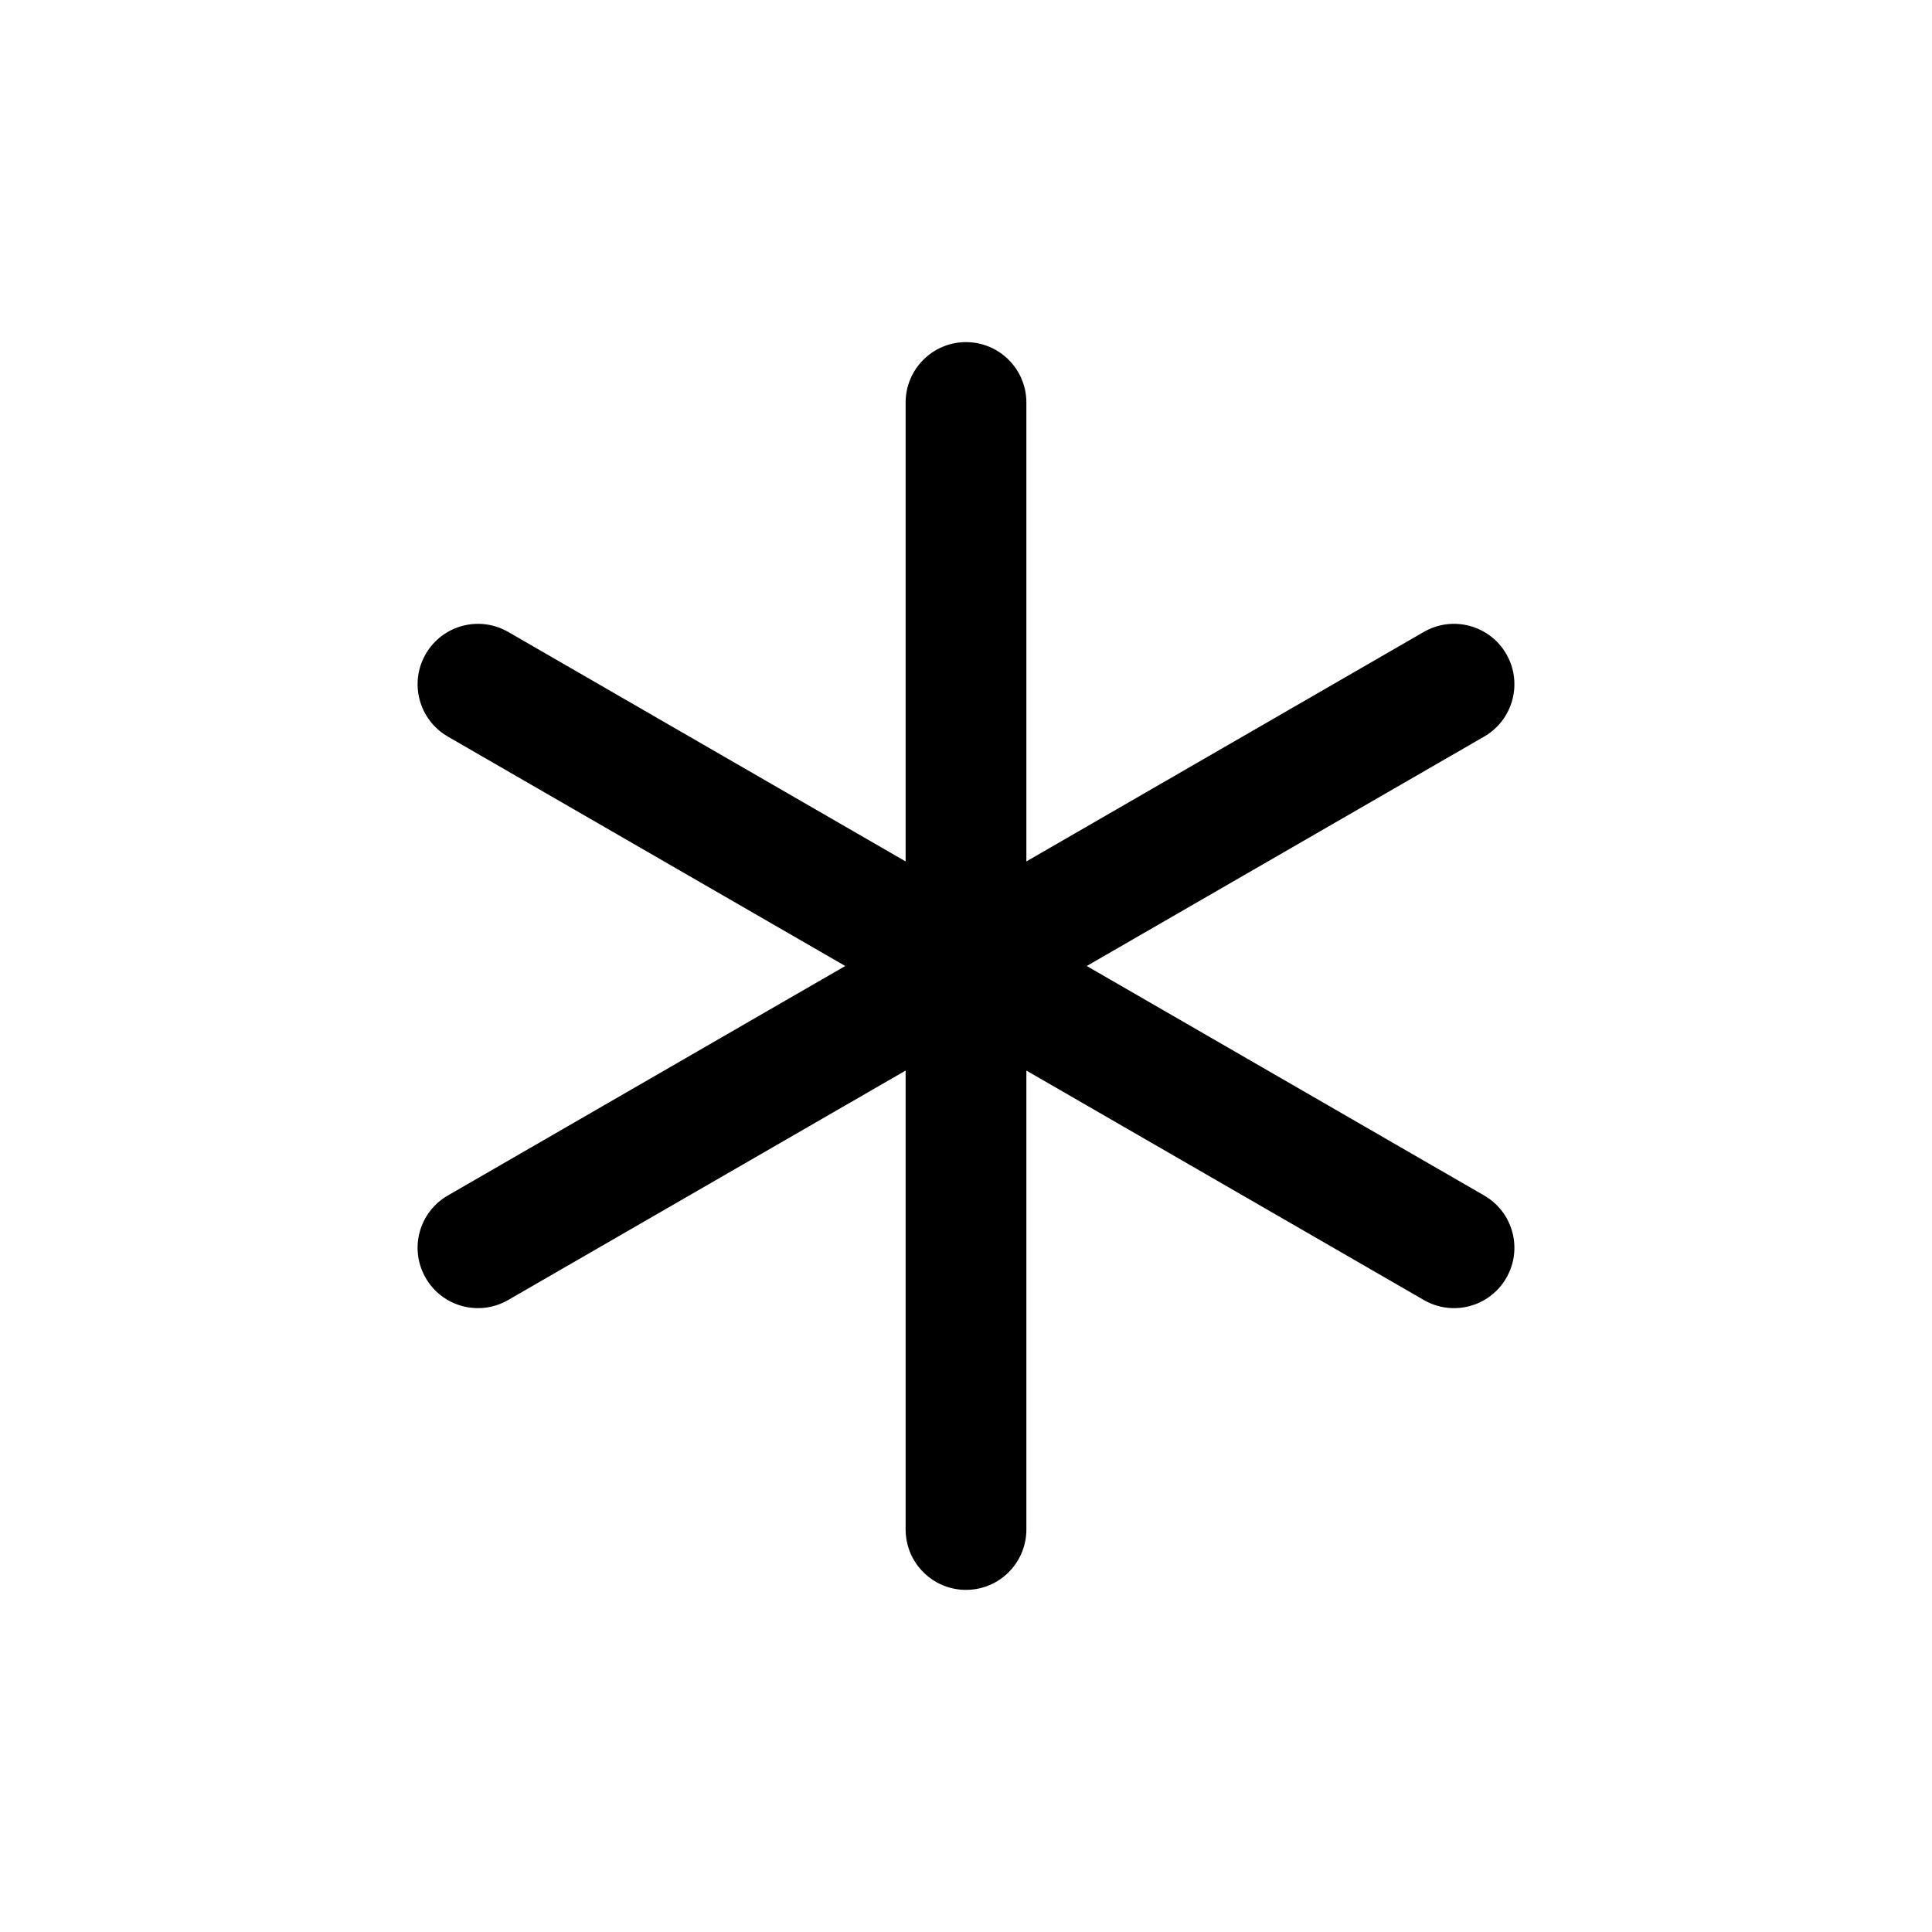 <svg width="24" height="24" viewBox="0 0 24 24" fill="none" xmlns="http://www.w3.org/2000/svg">
<path fill-rule="evenodd" clip-rule="evenodd" d="M12.75 5C12.75 4.586 12.414 4.25 12 4.25C11.586 4.25 11.25 4.586 11.25 5V10.701L6.313 7.85C5.954 7.643 5.495 7.766 5.288 8.125C5.081 8.484 5.204 8.942 5.563 9.15L10.5 12L5.563 14.851C5.204 15.058 5.081 15.516 5.288 15.875C5.495 16.234 5.954 16.357 6.313 16.149L11.25 13.299V19C11.25 19.414 11.586 19.75 12 19.75C12.414 19.75 12.75 19.414 12.75 19V13.299L17.687 16.149C18.046 16.357 18.505 16.234 18.712 15.875C18.919 15.516 18.796 15.058 18.437 14.851L13.5 12L18.437 9.15C18.796 8.942 18.919 8.484 18.712 8.125C18.505 7.766 18.046 7.643 17.687 7.85L12.75 10.701V5Z" fill="black"/>
</svg>
